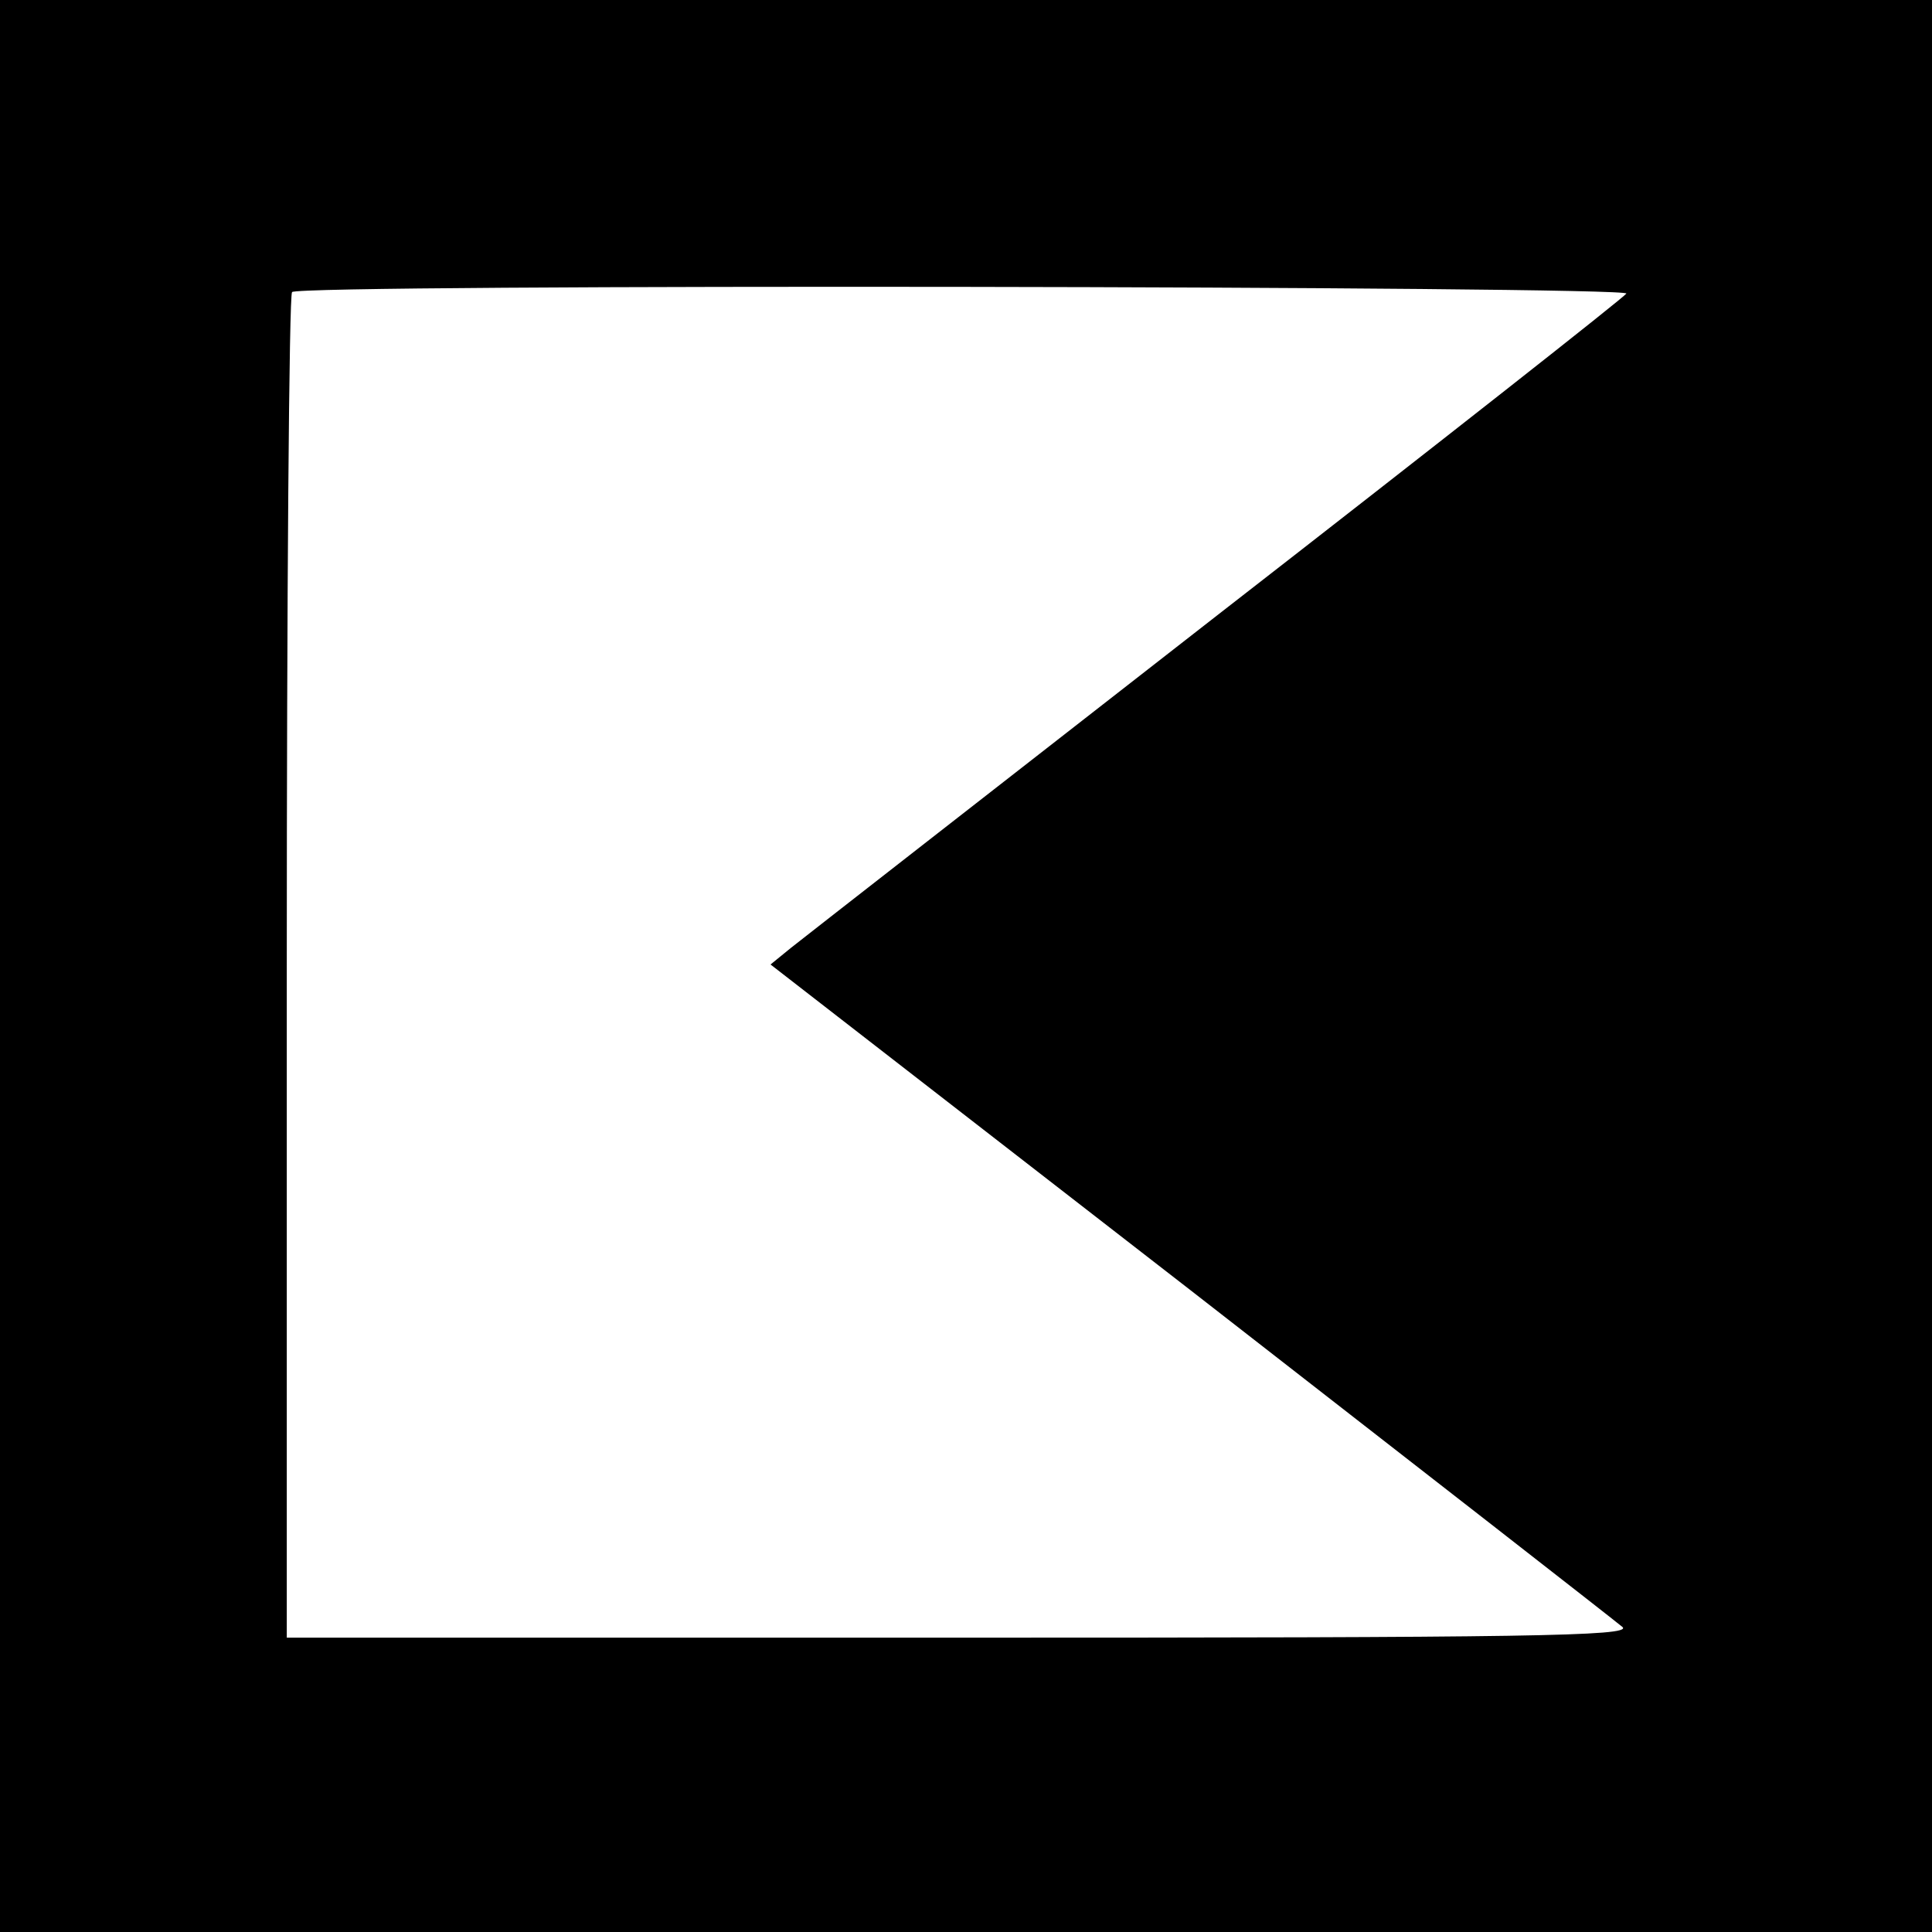 <?xml version="1.0" standalone="no"?>
<!DOCTYPE svg PUBLIC "-//W3C//DTD SVG 20010904//EN"
 "http://www.w3.org/TR/2001/REC-SVG-20010904/DTD/svg10.dtd">
<svg version="1.0" xmlns="http://www.w3.org/2000/svg"
 width="256pt" height="256pt" viewBox="0 0 256 256"
 preserveAspectRatio="xMidYMid meet">
<g transform="translate(0,256) scale(0.1,-0.1)"
fill="#000000" stroke="none">
<path d="M0 1280 l0 -1280 1280 0 1280 0 0 1280 0 1280 -1280 0 -1280 0 0
-1280z m2155 891 c-3 -5 -247 -197 -543 -427 -295 -230 -549 -428 -564 -440
l-27 -22 557 -432 c306 -238 564 -439 572 -446 12 -12 -126 -14 -878 -14
l-892 0 0 888 c0 489 3 892 7 895 10 11 1775 8 1768 -2z"/>
</g>
</svg>
